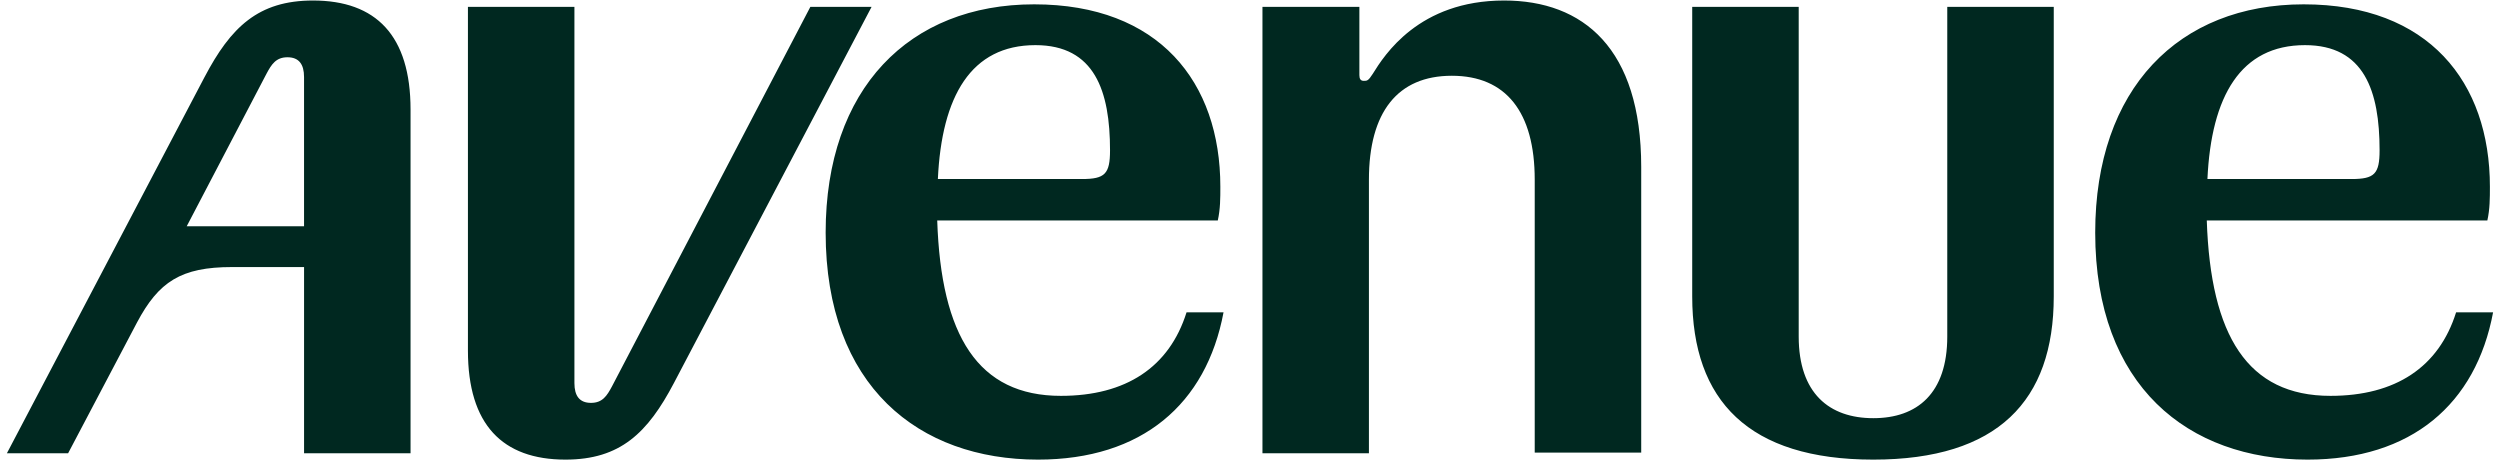 <?xml version="1.0" encoding="UTF-8"?>
<svg xmlns="http://www.w3.org/2000/svg" width="181" height="34" viewBox="0 0 181 34" fill="none">
  <g clip-path="url(#clip0_2747_34397)">
    <path d="M159.818 12.963C160.095 6.961 162.219 3.268 166.881 3.268C171.174 3.268 172.282 6.592 172.282 10.885C172.282 12.593 171.913 12.962 170.251 12.962H159.818V12.963ZM67.902 12.963C68.179 6.961 70.303 3.268 74.965 3.268C79.258 3.268 80.366 6.592 80.366 10.885C80.366 12.593 79.997 12.962 78.335 12.962H67.902V12.963ZM13.519 16.38L19.29 5.346C19.659 4.654 19.982 4.146 20.813 4.146C21.644 4.146 22.013 4.654 22.013 5.577V16.38H13.519ZM167.066 33.276C174.591 33.276 179.254 29.26 180.5 22.612H177.822C176.576 26.582 173.436 28.66 168.727 28.66C162.725 28.66 160.048 24.32 159.771 15.964H180.084C180.269 15.133 180.269 14.348 180.269 13.517C180.269 5.946 175.837 0.314 166.789 0.314C157.741 0.314 151.693 6.408 151.693 16.841C151.693 27.967 158.433 33.276 167.066 33.276ZM135.627 33.276C144.629 33.276 148.692 29.029 148.692 21.458V0.499H140.982V24.367C140.982 28.476 138.812 30.276 135.627 30.276C132.442 30.276 130.226 28.476 130.226 24.367V0.499H122.516V21.458C122.516 29.029 126.625 33.276 135.627 33.276ZM91.4 32.815H99.11V13.01C99.11 8.116 101.187 5.485 105.112 5.485C109.037 5.485 111.114 8.116 111.114 13.01V32.769H118.824V12.086C118.824 3.499 114.623 0.037 108.898 0.037C102.712 0.037 100.219 4.007 99.388 5.346C99.065 5.854 98.973 5.854 98.742 5.854C98.511 5.854 98.419 5.716 98.419 5.439V0.499H91.402V32.815H91.4ZM75.15 33.276C82.675 33.276 87.338 29.26 88.584 22.612H85.906C84.66 26.582 81.52 28.66 76.811 28.66C70.809 28.66 68.132 24.32 67.855 15.964H88.168C88.353 15.133 88.353 14.348 88.353 13.517C88.353 5.946 83.921 0.314 74.873 0.314C65.825 0.314 59.777 6.408 59.777 16.841C59.777 27.967 66.517 33.276 75.15 33.276ZM14.811 5.577L0.5 32.815H4.932L9.918 23.351C11.488 20.396 13.103 19.335 16.797 19.335H22.014V32.815H29.724V7.931C29.723 2.576 27.23 0.037 22.66 0.037C18.69 0.037 16.705 1.976 14.812 5.577H14.811ZM40.941 33.276C44.911 33.276 46.896 31.337 48.789 27.736L63.101 0.499H58.669L44.311 27.968C43.942 28.66 43.619 29.168 42.788 29.168C41.957 29.168 41.588 28.66 41.588 27.737V0.499H33.878V25.382C33.878 30.737 36.371 33.276 40.941 33.276Z" fill="#002820"></path>
  </g>
  <defs>
    <clipPath id="clip0_2747_34397">
      <rect width="180" height="33.239" fill="white" transform="translate(0.5 0.037)"></rect>
    </clipPath>
  </defs>
</svg>
